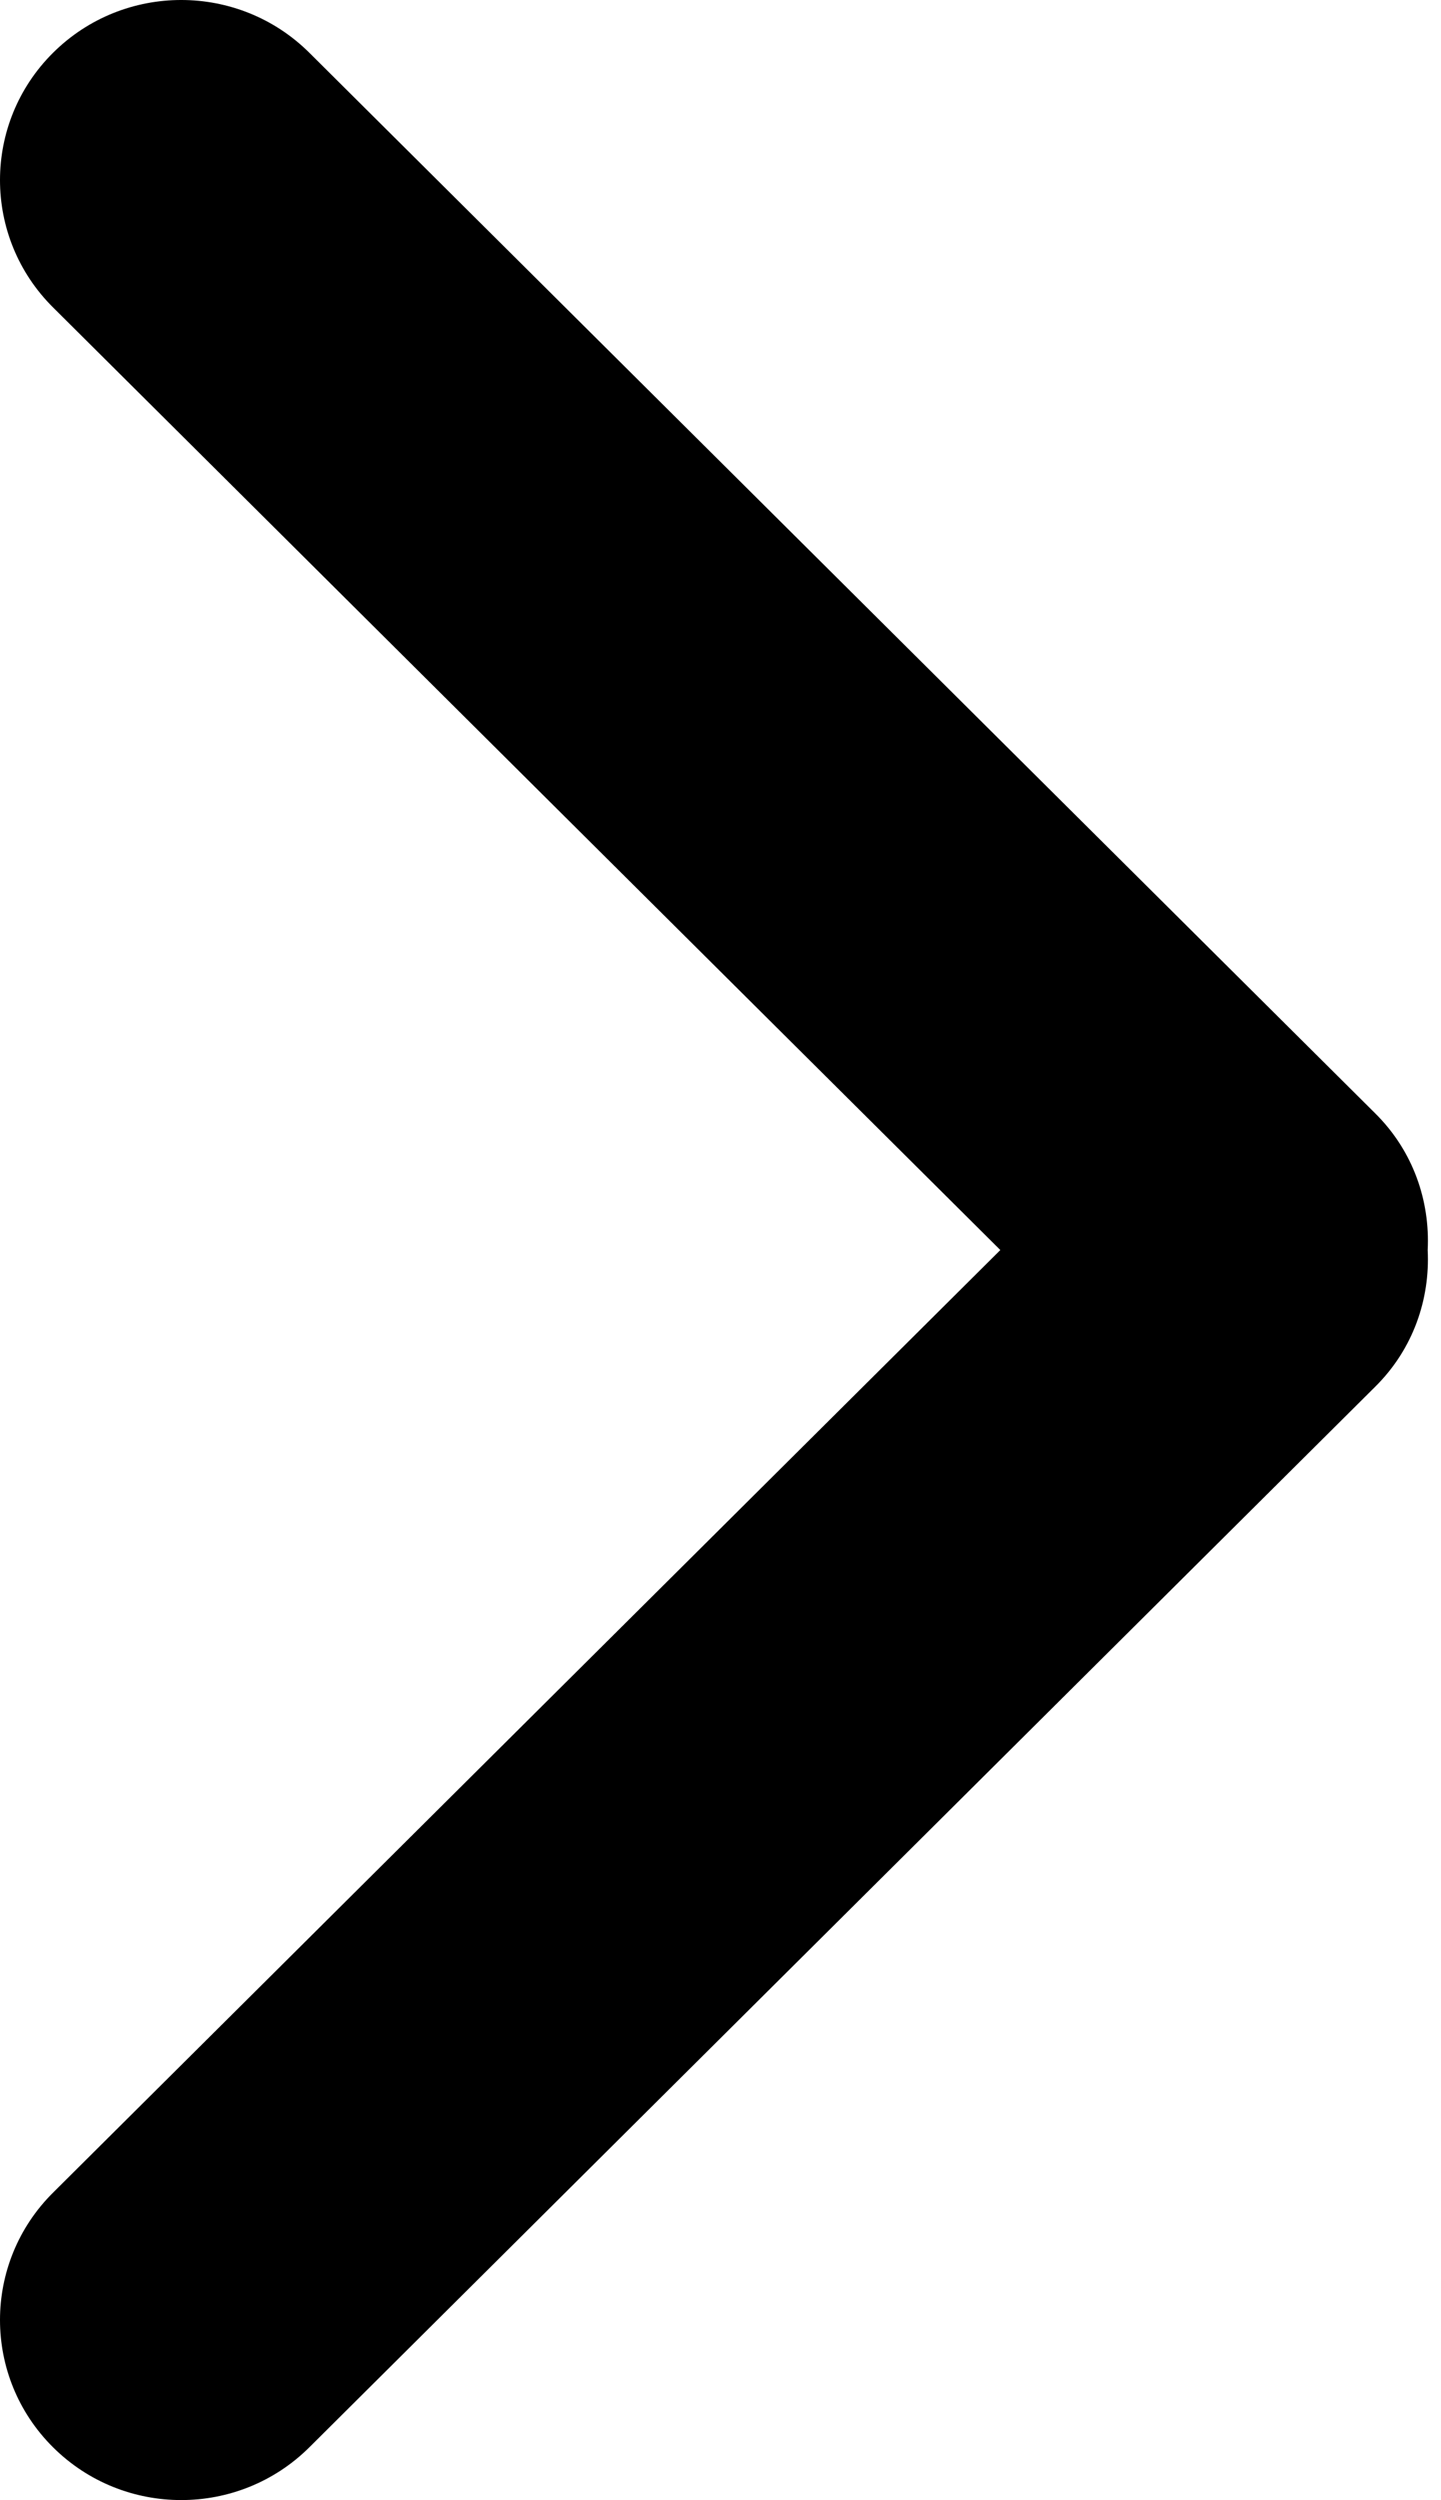 <svg width="94" height="163" viewBox="0 0 94 163" fill="none" xmlns="http://www.w3.org/2000/svg">
<path d="M65.254 81.501L3.462 142.955C-1.154 147.541 -1.154 154.976 3.462 159.561C8.078 164.147 15.562 164.147 20.179 159.561L89.726 90.394C92.186 87.95 93.293 84.7 93.131 81.501C93.293 78.301 92.186 75.051 89.726 72.607L20.179 3.44C15.562 -1.147 8.079 -1.147 3.462 3.44C-1.154 8.026 -1.154 15.46 3.462 20.045L65.254 81.501Z" fill="black"/>
</svg>
